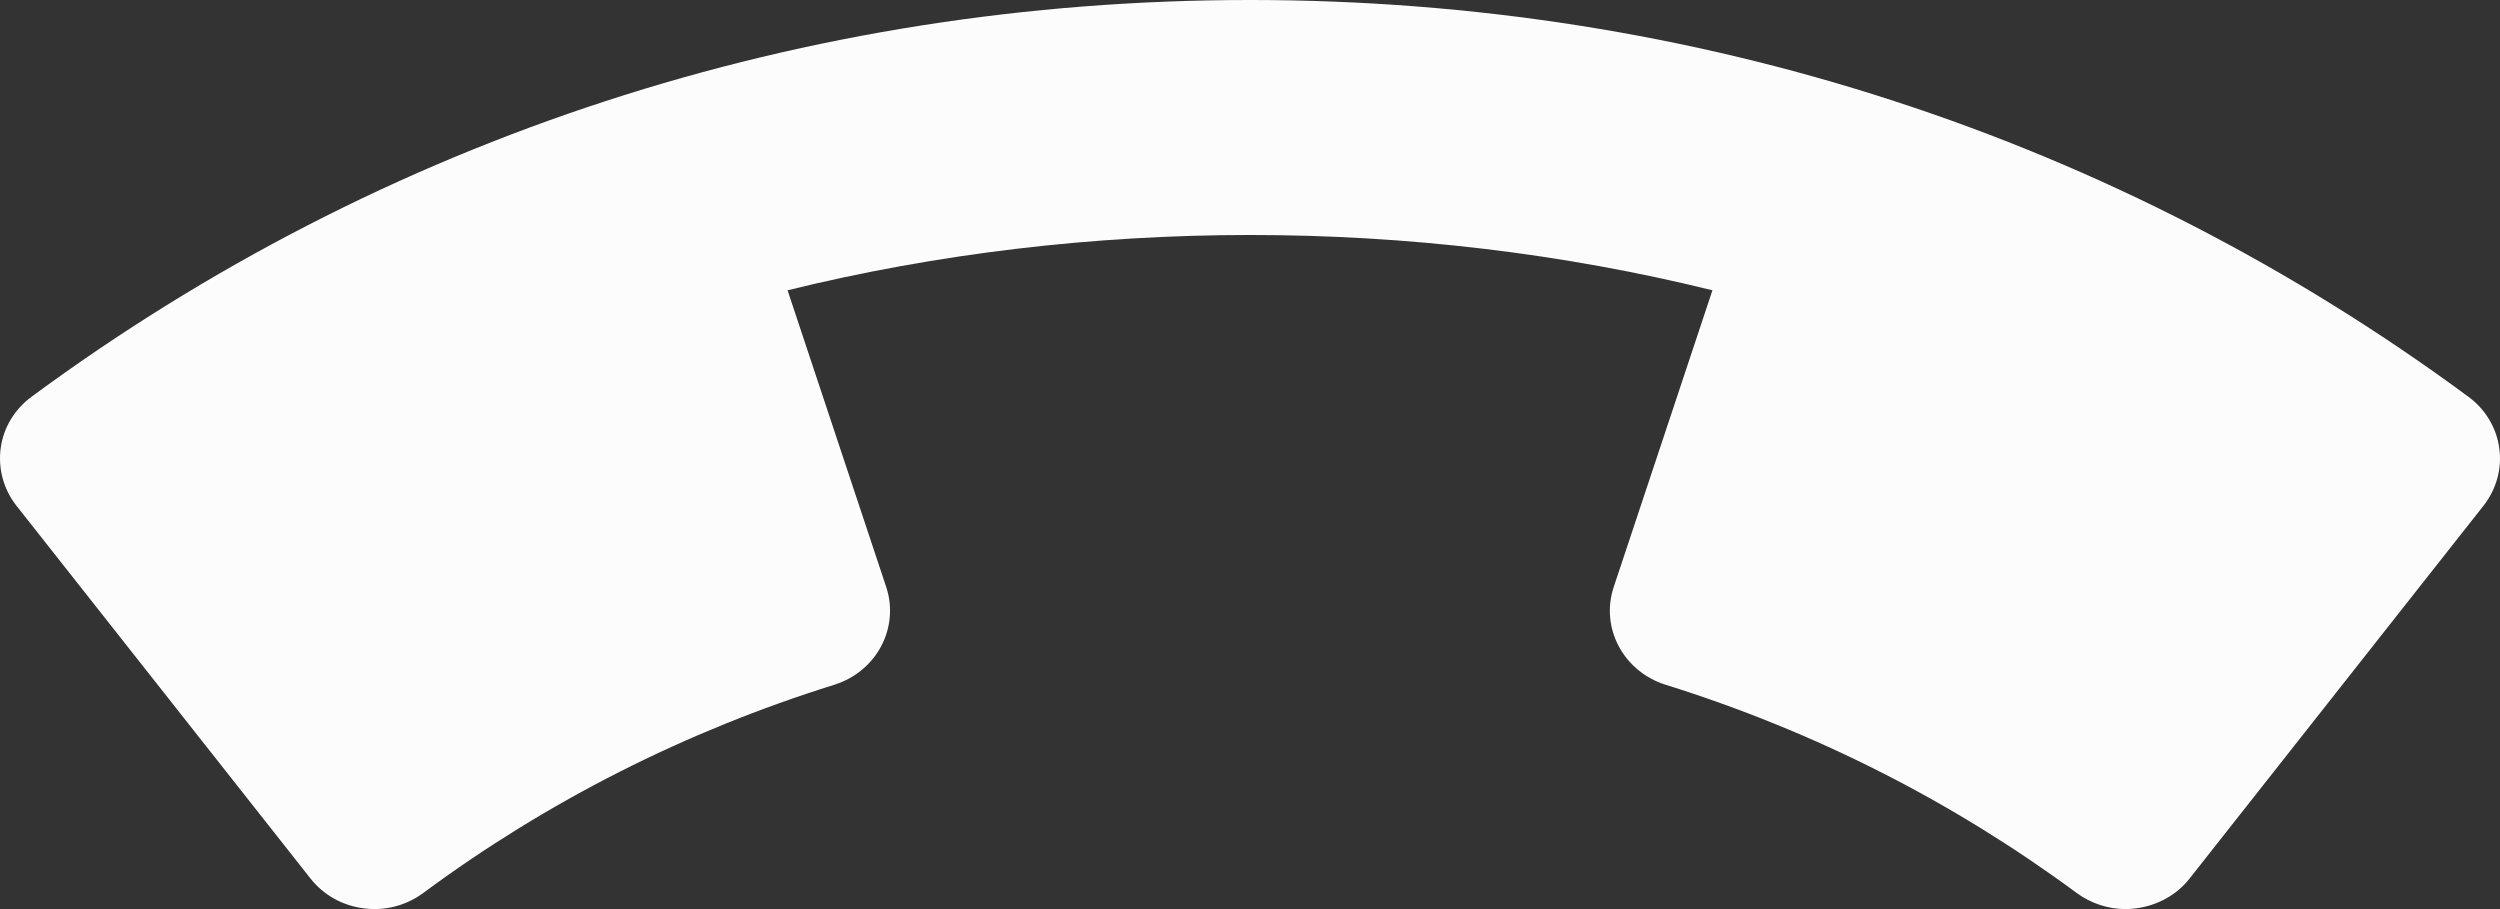 <svg width="44" height="16" viewBox="0 0 44 16" fill="none" xmlns="http://www.w3.org/2000/svg">
<rect x="0" y="0" width="44" height="16" fill="#333333" stroke="none"/>
<path d="M43.444 6.983C37.251 2.415 29.836 0 22 0C14.163 0 6.748 2.415 0.555 6.983C0.258 7.201 0.06 7.527 0.012 7.888C-0.036 8.249 0.063 8.613 0.289 8.9L5.464 15.461C5.693 15.751 6.027 15.94 6.4 15.986C6.774 16.038 7.15 15.937 7.447 15.718C9.63 14.102 12.068 12.868 14.686 12.051C15.427 11.818 15.835 11.05 15.597 10.33L13.861 5.109C19.123 3.813 24.873 3.81 30.139 5.109L28.402 10.33C28.162 11.05 28.572 11.818 29.313 12.051C31.929 12.868 34.364 14.102 36.552 15.718C36.801 15.899 37.101 16 37.412 16C37.474 16 37.536 15.995 37.599 15.986C37.972 15.937 38.309 15.751 38.535 15.464L43.71 8.9C43.936 8.613 44.038 8.246 43.987 7.888C43.939 7.527 43.741 7.201 43.444 6.983Z" fill="#FCFCFC"/>
</svg>

